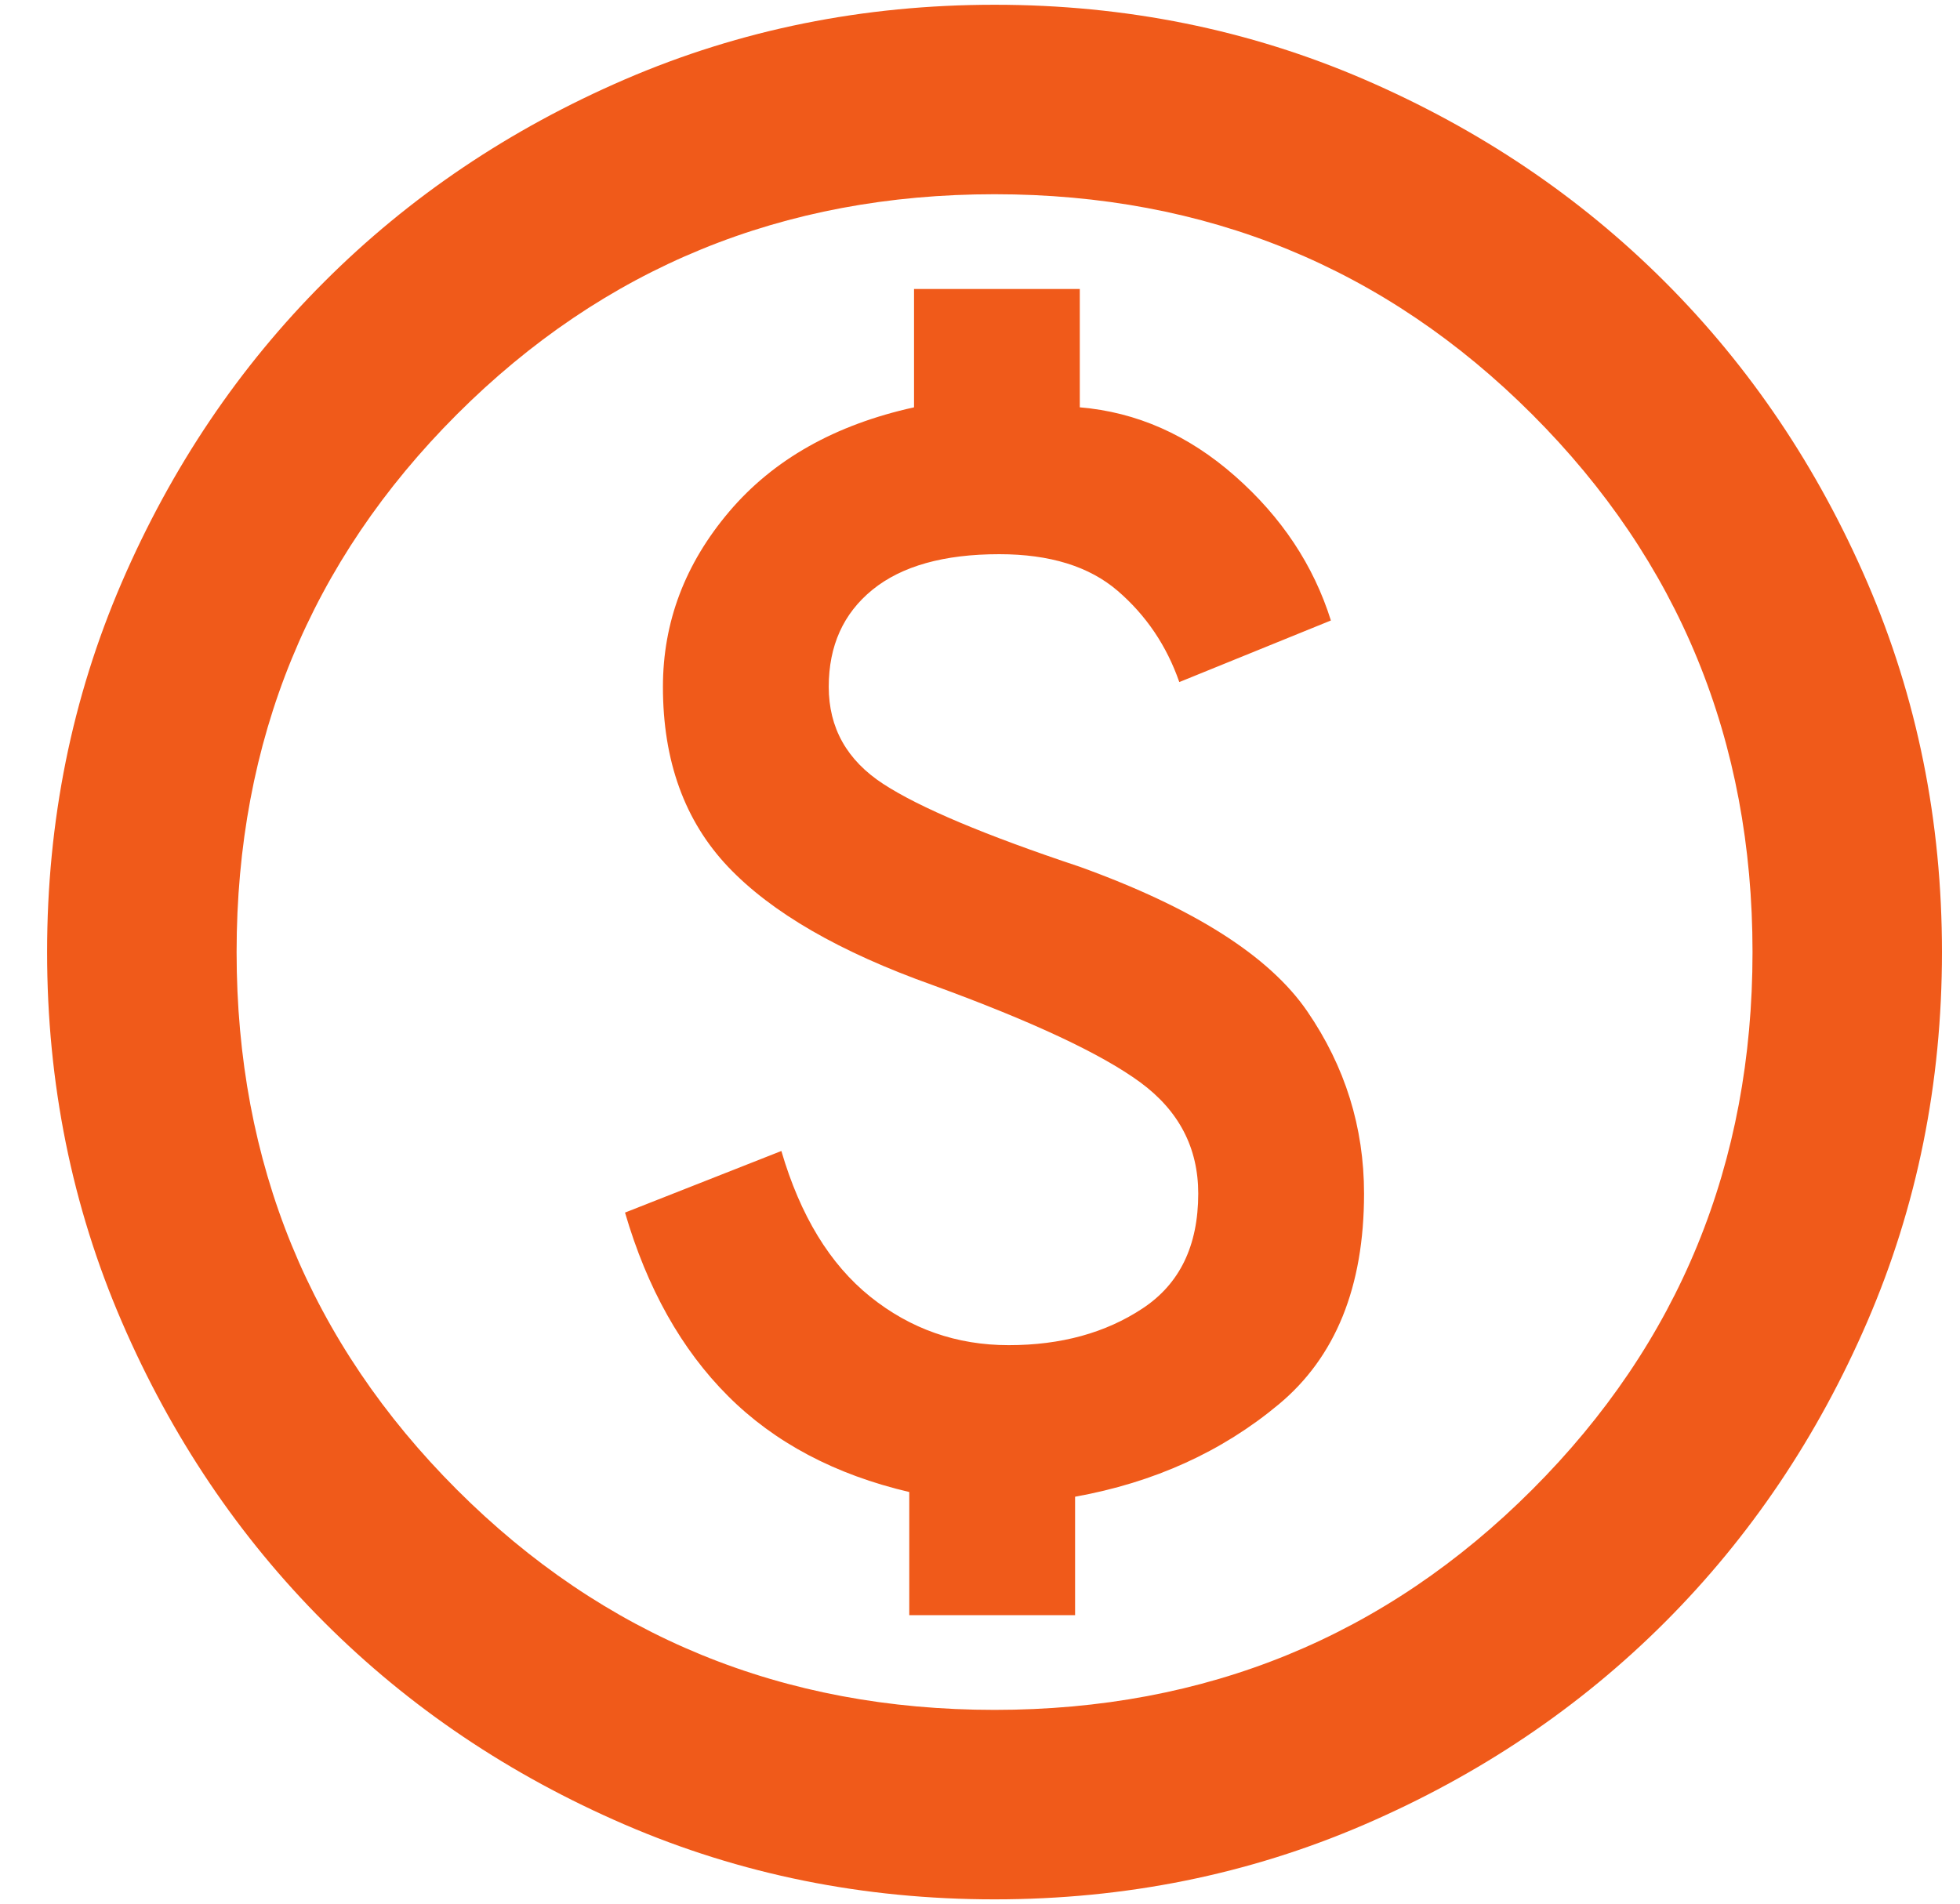 <svg width="35" height="34" viewBox="0 0 35 34" fill="none" xmlns="http://www.w3.org/2000/svg">
<path d="M16.237 28.847H19.198V26.732C20.608 26.478 21.82 25.928 22.835 25.082C23.85 24.237 24.358 22.982 24.358 21.318C24.358 20.134 24.02 19.048 23.343 18.061C22.666 17.074 21.313 16.214 19.282 15.481C17.59 14.917 16.42 14.424 15.772 14.001C15.123 13.578 14.799 13 14.799 12.267C14.799 11.533 15.06 10.955 15.581 10.532C16.103 10.109 16.857 9.898 17.844 9.898C18.747 9.898 19.451 10.116 19.959 10.553C20.467 10.991 20.833 11.533 21.059 12.182L23.766 11.082C23.456 10.095 22.885 9.235 22.053 8.502C21.221 7.769 20.297 7.36 19.282 7.275V5.161H16.322V7.275C14.912 7.586 13.812 8.206 13.022 9.137C12.233 10.067 11.838 11.11 11.838 12.267C11.838 13.592 12.226 14.663 13.001 15.481C13.777 16.299 14.996 17.004 16.66 17.596C18.436 18.244 19.67 18.823 20.361 19.33C21.052 19.838 21.397 20.5 21.397 21.318C21.397 22.249 21.066 22.932 20.403 23.369C19.741 23.807 18.944 24.025 18.013 24.025C17.083 24.025 16.258 23.736 15.539 23.158C14.82 22.58 14.291 21.713 13.953 20.557L11.161 21.657C11.556 23.01 12.169 24.103 13.001 24.934C13.833 25.766 14.912 26.337 16.237 26.648V28.847ZM17.76 33.923C15.419 33.923 13.22 33.478 11.161 32.59C9.103 31.702 7.312 30.497 5.79 28.974C4.267 27.451 3.061 25.661 2.173 23.602C1.285 21.544 0.841 19.344 0.841 17.004C0.841 14.663 1.285 12.464 2.173 10.405C3.061 8.347 4.267 6.556 5.79 5.034C7.312 3.511 9.103 2.306 11.161 1.417C13.22 0.529 15.419 0.085 17.76 0.085C20.1 0.085 22.299 0.529 24.358 1.417C26.416 2.306 28.207 3.511 29.73 5.034C31.252 6.556 32.458 8.347 33.346 10.405C34.234 12.464 34.678 14.663 34.678 17.004C34.678 19.344 34.234 21.544 33.346 23.602C32.458 25.661 31.252 27.451 29.73 28.974C28.207 30.497 26.416 31.702 24.358 32.59C22.299 33.478 20.1 33.923 17.76 33.923ZM17.76 30.539C21.538 30.539 24.739 29.228 27.361 26.605C29.983 23.983 31.295 20.782 31.295 17.004C31.295 13.225 29.983 10.025 27.361 7.402C24.739 4.78 21.538 3.469 17.76 3.469C13.981 3.469 10.781 4.78 8.158 7.402C5.536 10.025 4.225 13.225 4.225 17.004C4.225 20.782 5.536 23.983 8.158 26.605C10.781 29.228 13.981 30.539 17.76 30.539Z" fill="#F05A1A"/>
</svg>
